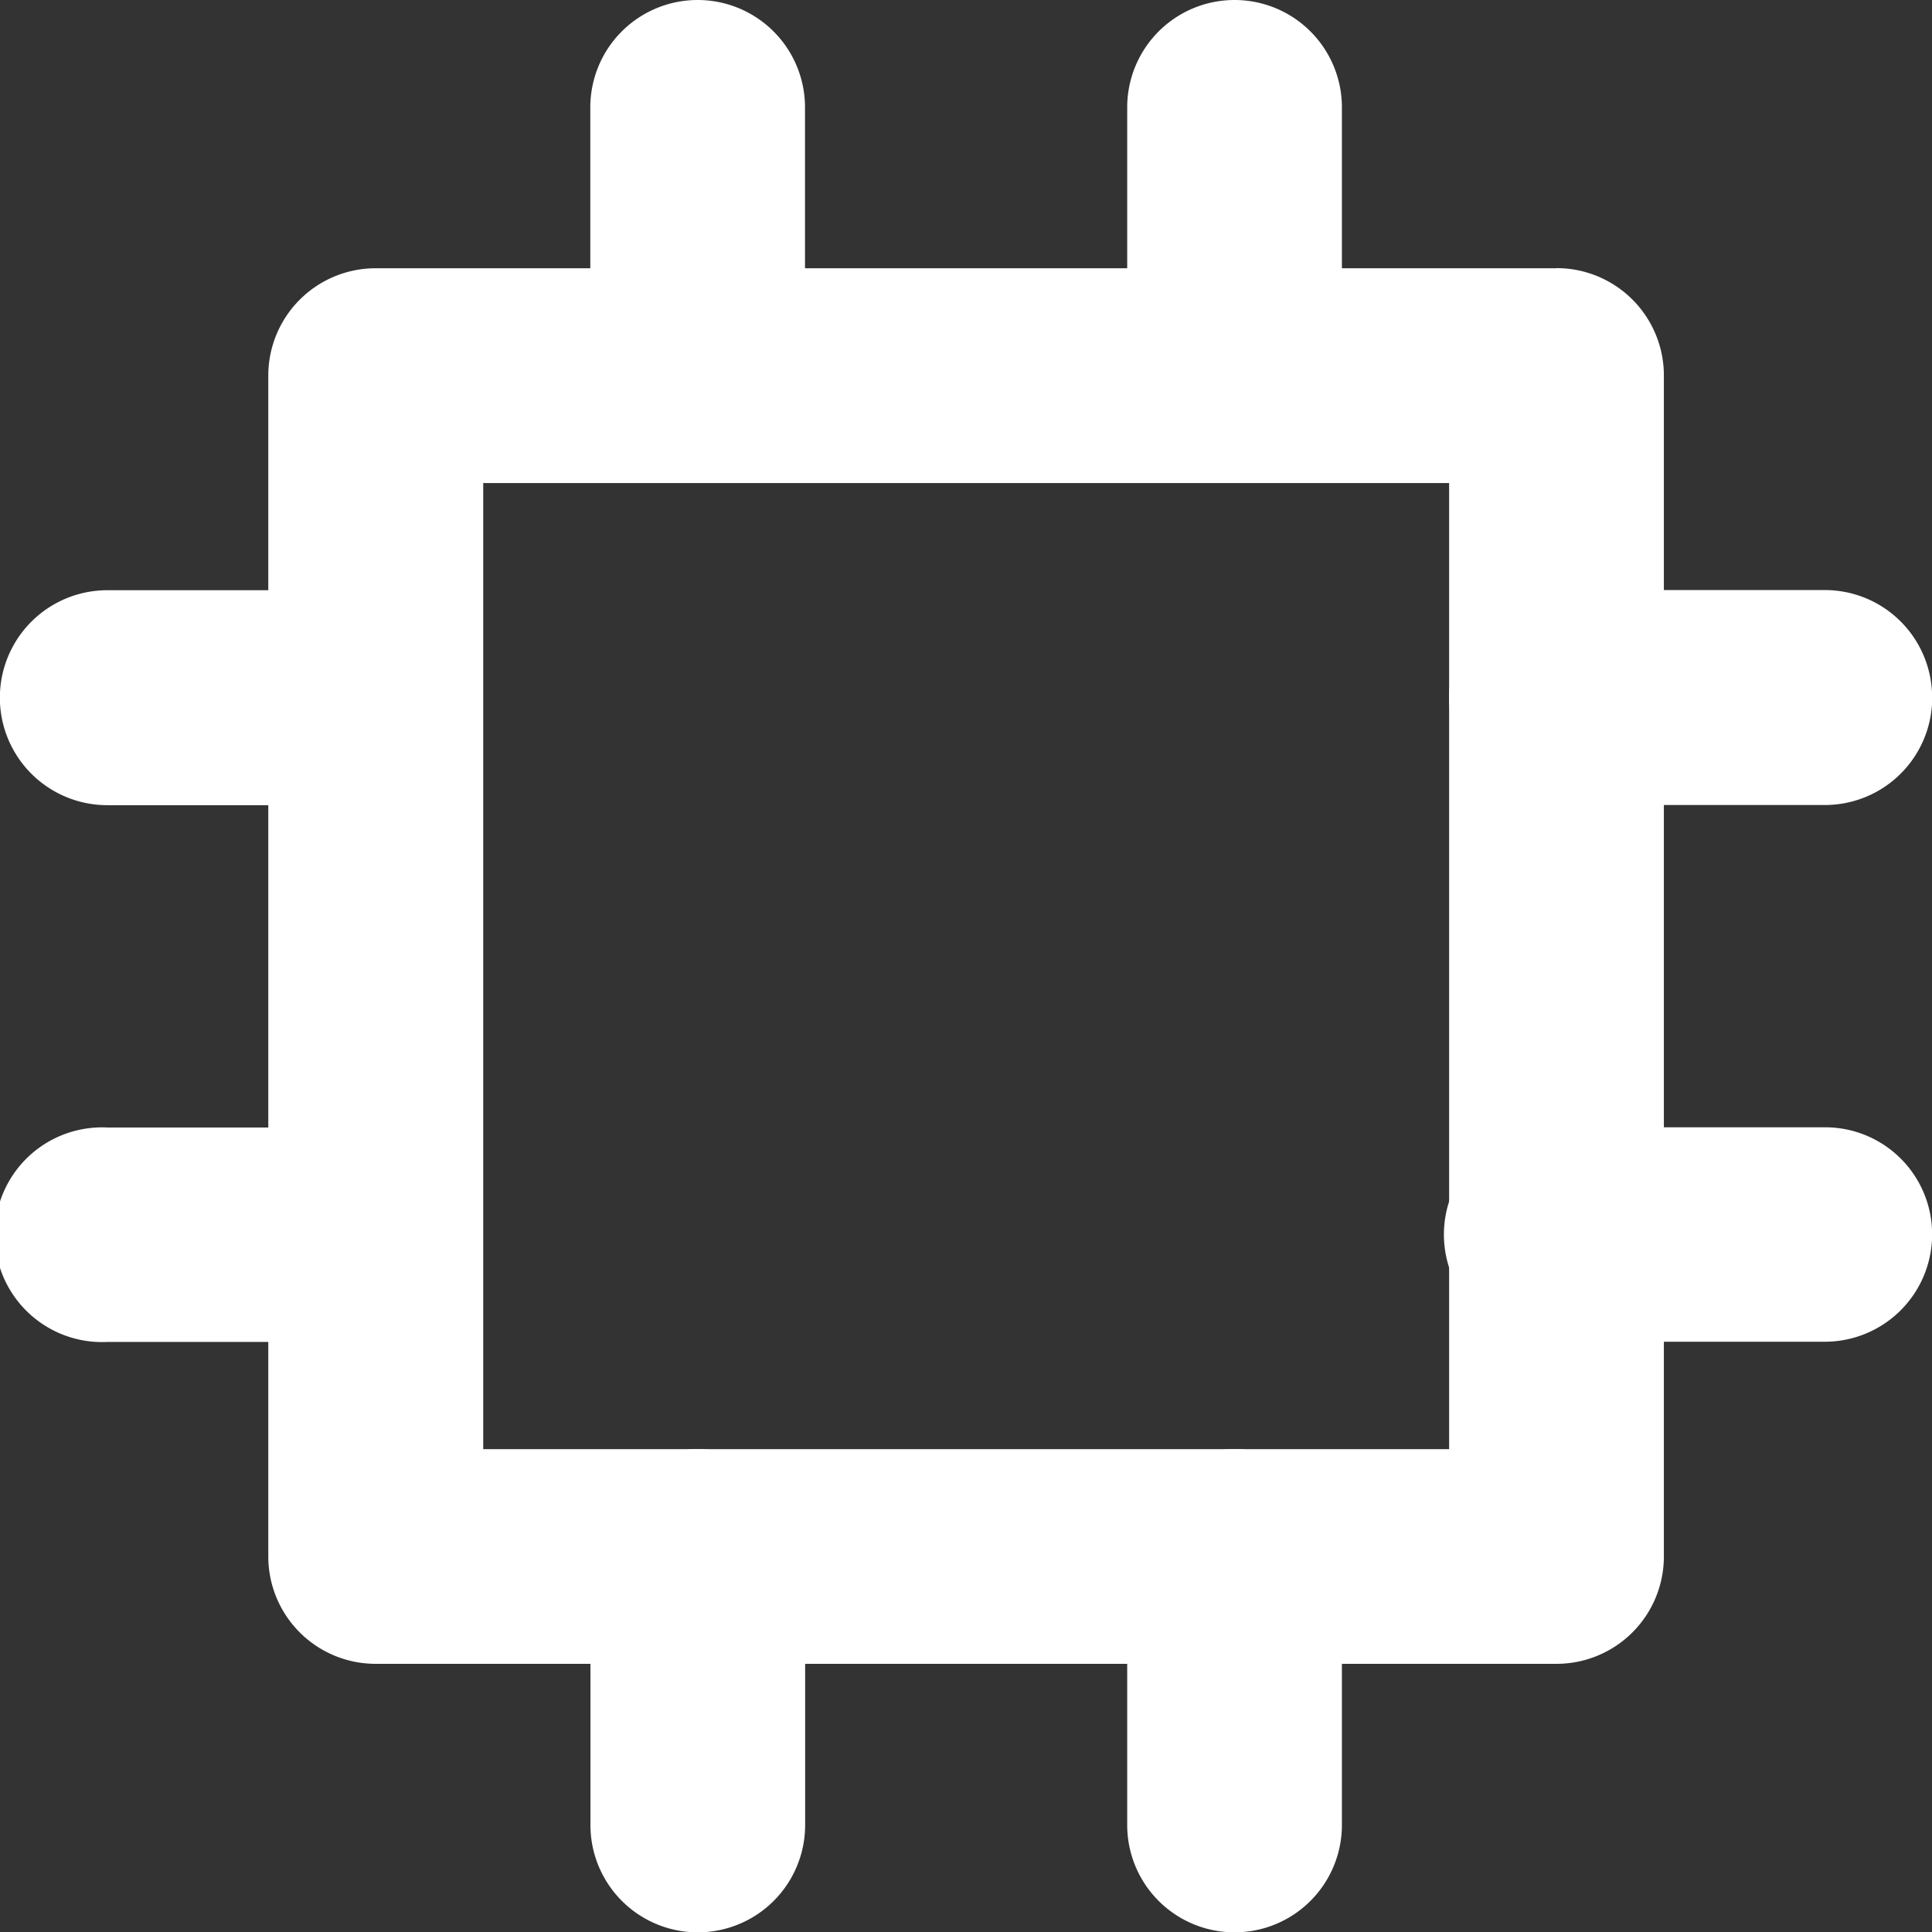 <svg id="Grupo_1799" data-name="Grupo 1799" xmlns="http://www.w3.org/2000/svg" xmlns:xlink="http://www.w3.org/1999/xlink" width="44.992" height="45" viewBox="0 0 44.992 45">
  <rect x="0" y="0" width="44.992" height="45" fill="#333333" stroke="none"/>
  <defs>
    <clipPath id="clip-path">
      <rect id="Retângulo_1048" data-name="Retângulo 1048" width="44.992" height="45" fill="none"/>
    </clipPath>
  </defs>
  <g id="Grupo_1798" data-name="Grupo 1798" transform="translate(0 0)" clip-path="url(#clip-path)">
    <path id="Caminho_567" data-name="Caminho 567" d="M16.247,0a2.5,2.5,0,0,1,2.5,2.5v5a2.5,2.5,0,1,1-5,0v-5a2.5,2.5,0,0,1,2.5-2.5m12.5,0A2.5,2.5,0,0,1,31.25,2.5v5a2.5,2.5,0,1,1-5,0v-5a2.5,2.5,0,0,1,2.5-2.5m-12.5,33.747a2.5,2.5,0,0,1,2.5,2.493V42.5a2.5,2.5,0,1,1-5,0V36.24a2.494,2.494,0,0,1,2.5-2.493m12.5,0A2.5,2.5,0,0,1,31.25,36.24V42.5a2.5,2.5,0,1,1-5,0V36.24a2.494,2.494,0,0,1,2.5-2.493m16.247-17.5a2.5,2.5,0,0,1-2.5,2.5H36.248a2.5,2.5,0,1,1,0-5.006h6.247a2.5,2.5,0,0,1,2.5,2.505m0,12.5a2.5,2.5,0,0,1-2.5,2.5H36.248a2.5,2.5,0,1,1,0-4.994h6.247a2.492,2.492,0,0,1,2.5,2.5M10,16.251a2.5,2.5,0,0,1-2.5,2.5h-5a2.5,2.5,0,0,1,0-5.006h5A2.505,2.505,0,0,1,10,16.251m0,12.5a2.5,2.5,0,0,1-2.5,2.5h-5a2.5,2.5,0,1,1,0-4.994h5a2.5,2.5,0,0,1,2.5,2.5" transform="translate(0 0)" fill="#fff"/>
    <path id="Caminho_568" data-name="Caminho 568" d="M29.008,29.011H6.514V6.513H29.008Zm2.5-27.5H4.009a2.5,2.5,0,0,0-2.5,2.5v27.5a2.5,2.5,0,0,0,2.5,2.5h27.5a2.5,2.5,0,0,0,2.5-2.5V4.008a2.5,2.5,0,0,0-2.5-2.5" transform="translate(4.739 4.736)" fill="#fff"/>
  </g>
</svg>
